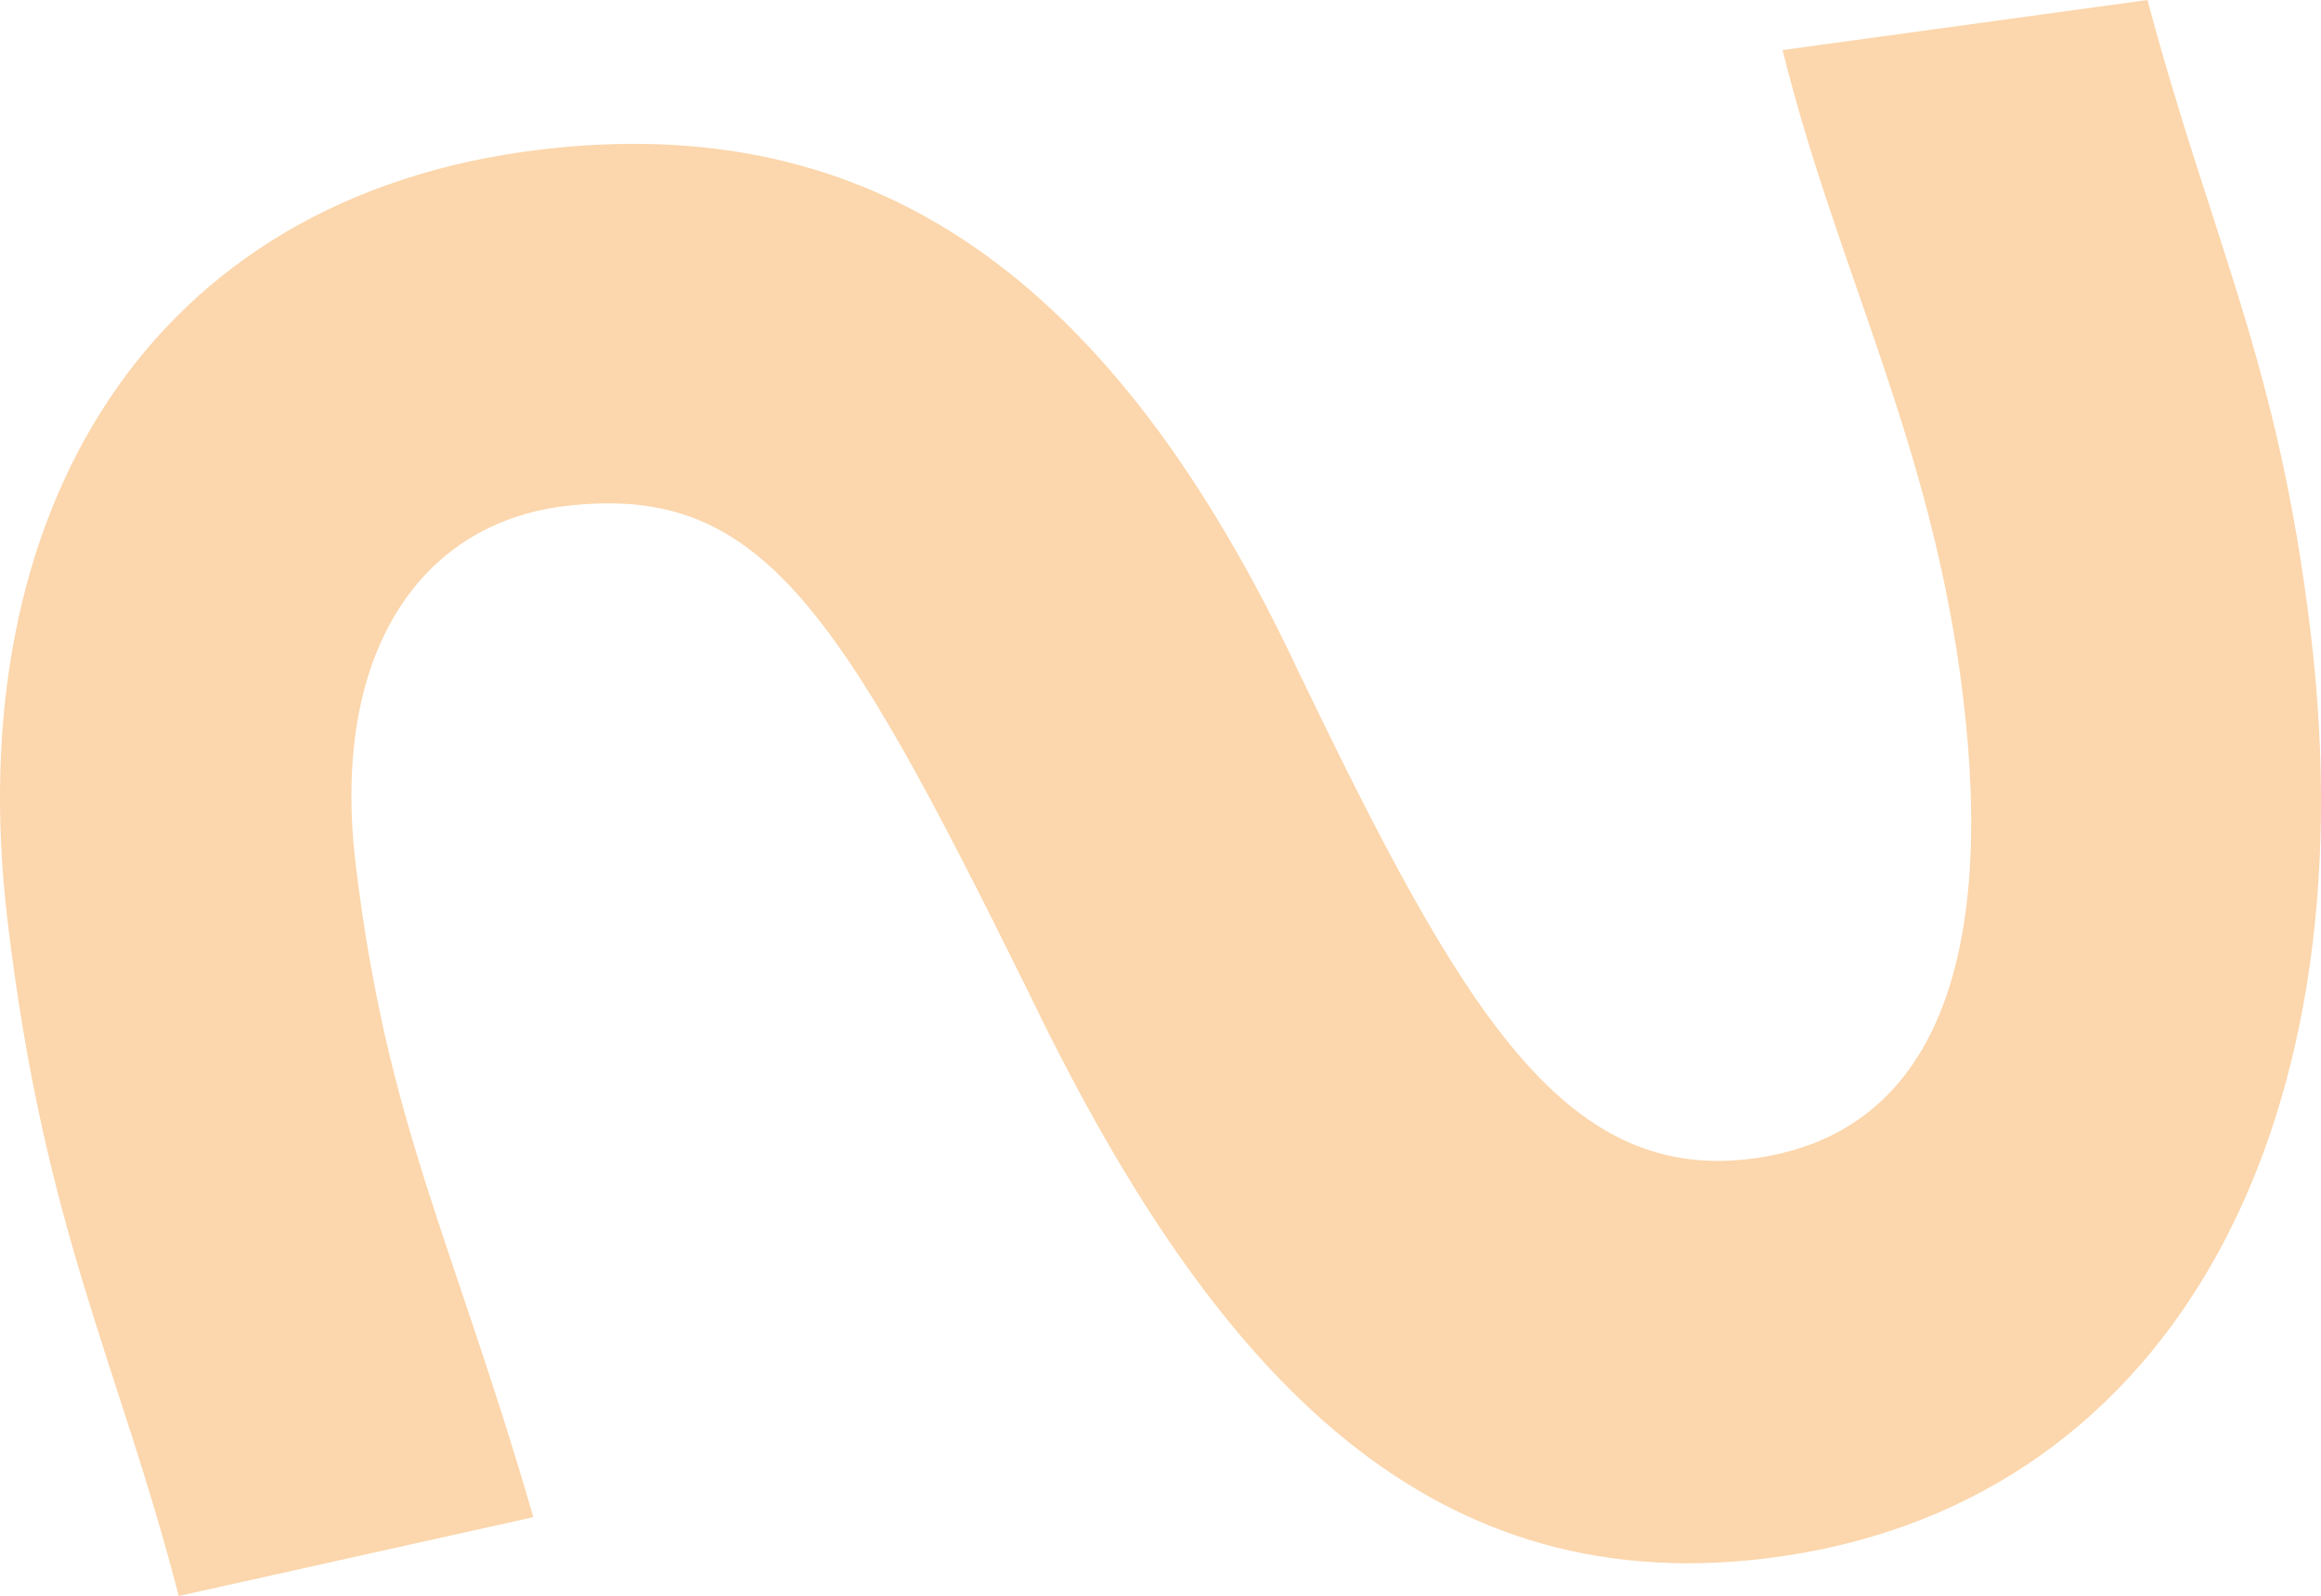 <?xml version="1.0" encoding="UTF-8"?> <svg xmlns="http://www.w3.org/2000/svg" width="1326" height="912" viewBox="0 0 1326 912" fill="none"> <path d="M1320.1 361.546C1354.57 649.814 1236.33 862.824 1008.43 890.33C810.899 914.169 689.724 779.204 586.959 565.533C478.107 344.894 433.876 275.725 322.457 289.148C238.91 299.344 188.886 374.602 203.189 493.65C221.233 642.992 258.422 707.321 304.706 866.712L102.112 911.749C67.637 778.251 25.24 702.846 4.262 525.484C-23.538 292.302 85.461 112.446 308.227 85.527C498.205 62.641 635.371 156.53 742.39 384.871C834.812 576.756 892.685 674.68 999.264 662.137C1103.06 649.594 1140.17 552.771 1121.54 398.294C1104.3 254.16 1049.44 154.256 1018.41 28.607L1226.87 -7.38987e-06C1263.62 137.826 1301.62 206.776 1320.1 361.546Z" fill="#F79831" fill-opacity="0.4"></path> </svg> 